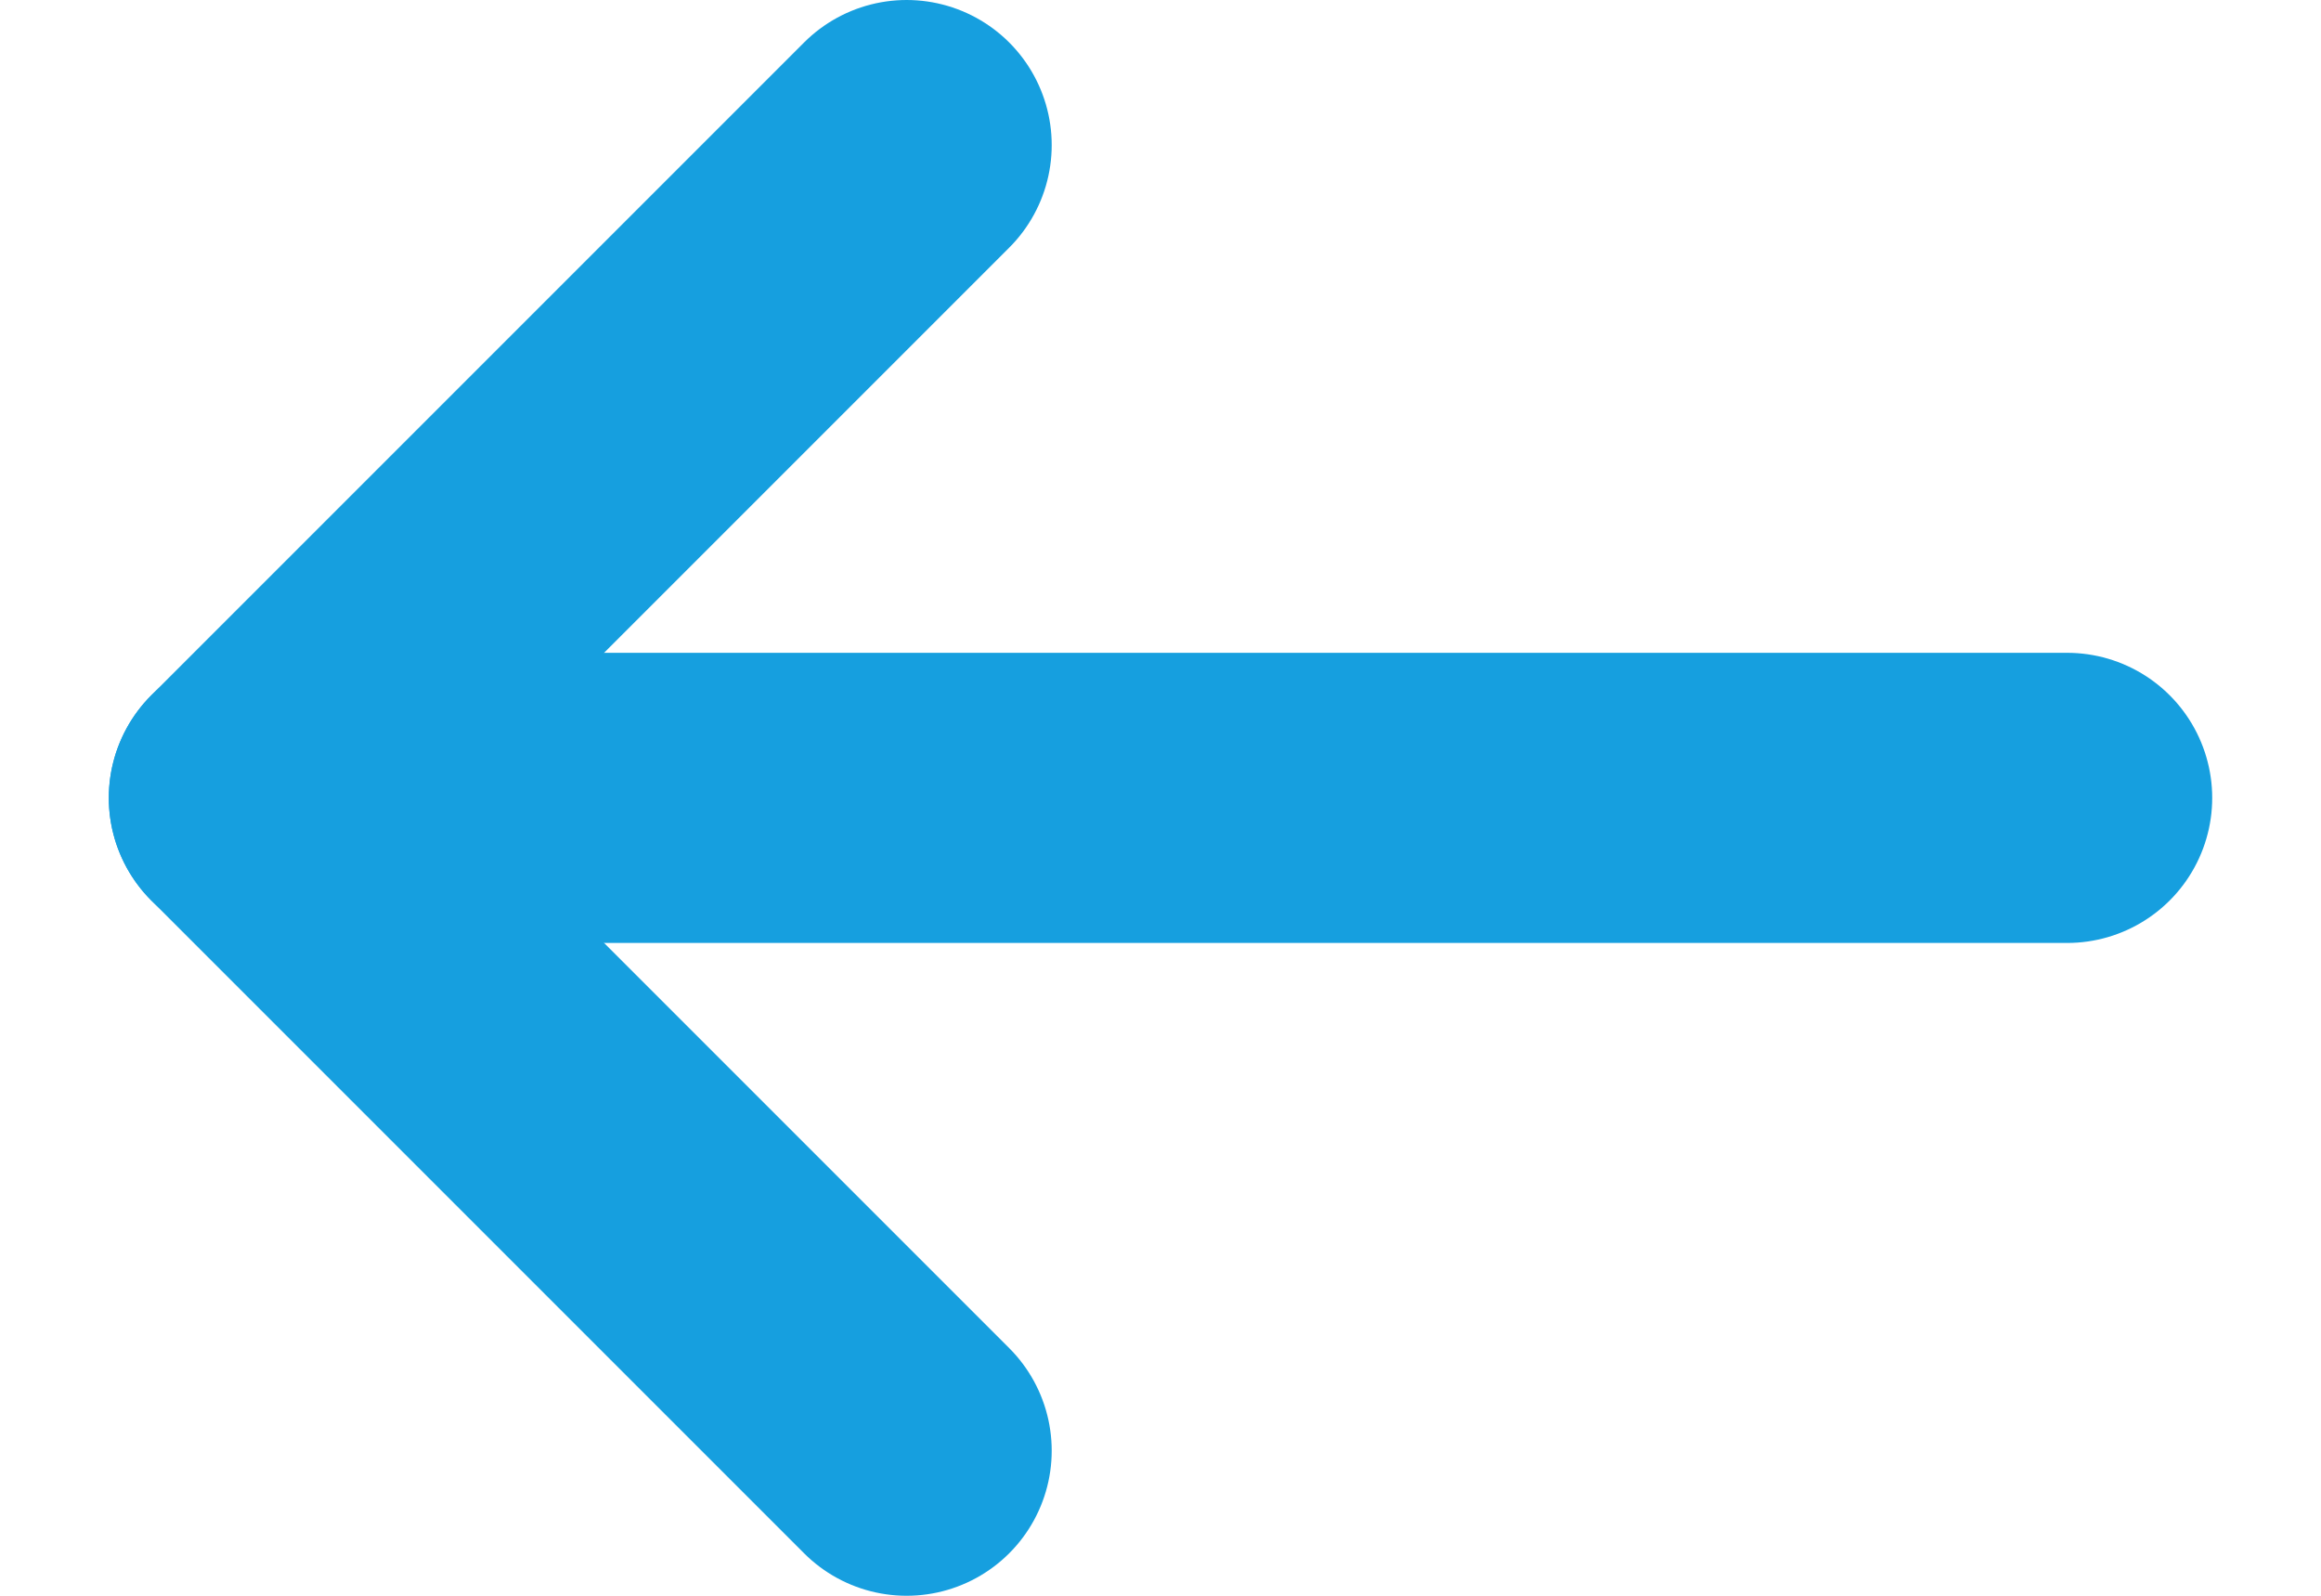 <svg width="16" height="11" viewBox="0 0 16 11" fill="none" xmlns="http://www.w3.org/2000/svg">
<g id="Group 1321314751">
<path id="Vector 1698" d="M14.25 5.5H1.75" stroke="#169FDF" stroke-width="2" stroke-linecap="round" stroke-linejoin="round"/>
<path id="Vector 1699" d="M6.25 1L1.75 5.5L6.25 10" stroke="#169FDF" stroke-width="2" stroke-linecap="round" stroke-linejoin="round"/>
</g>
</svg>

